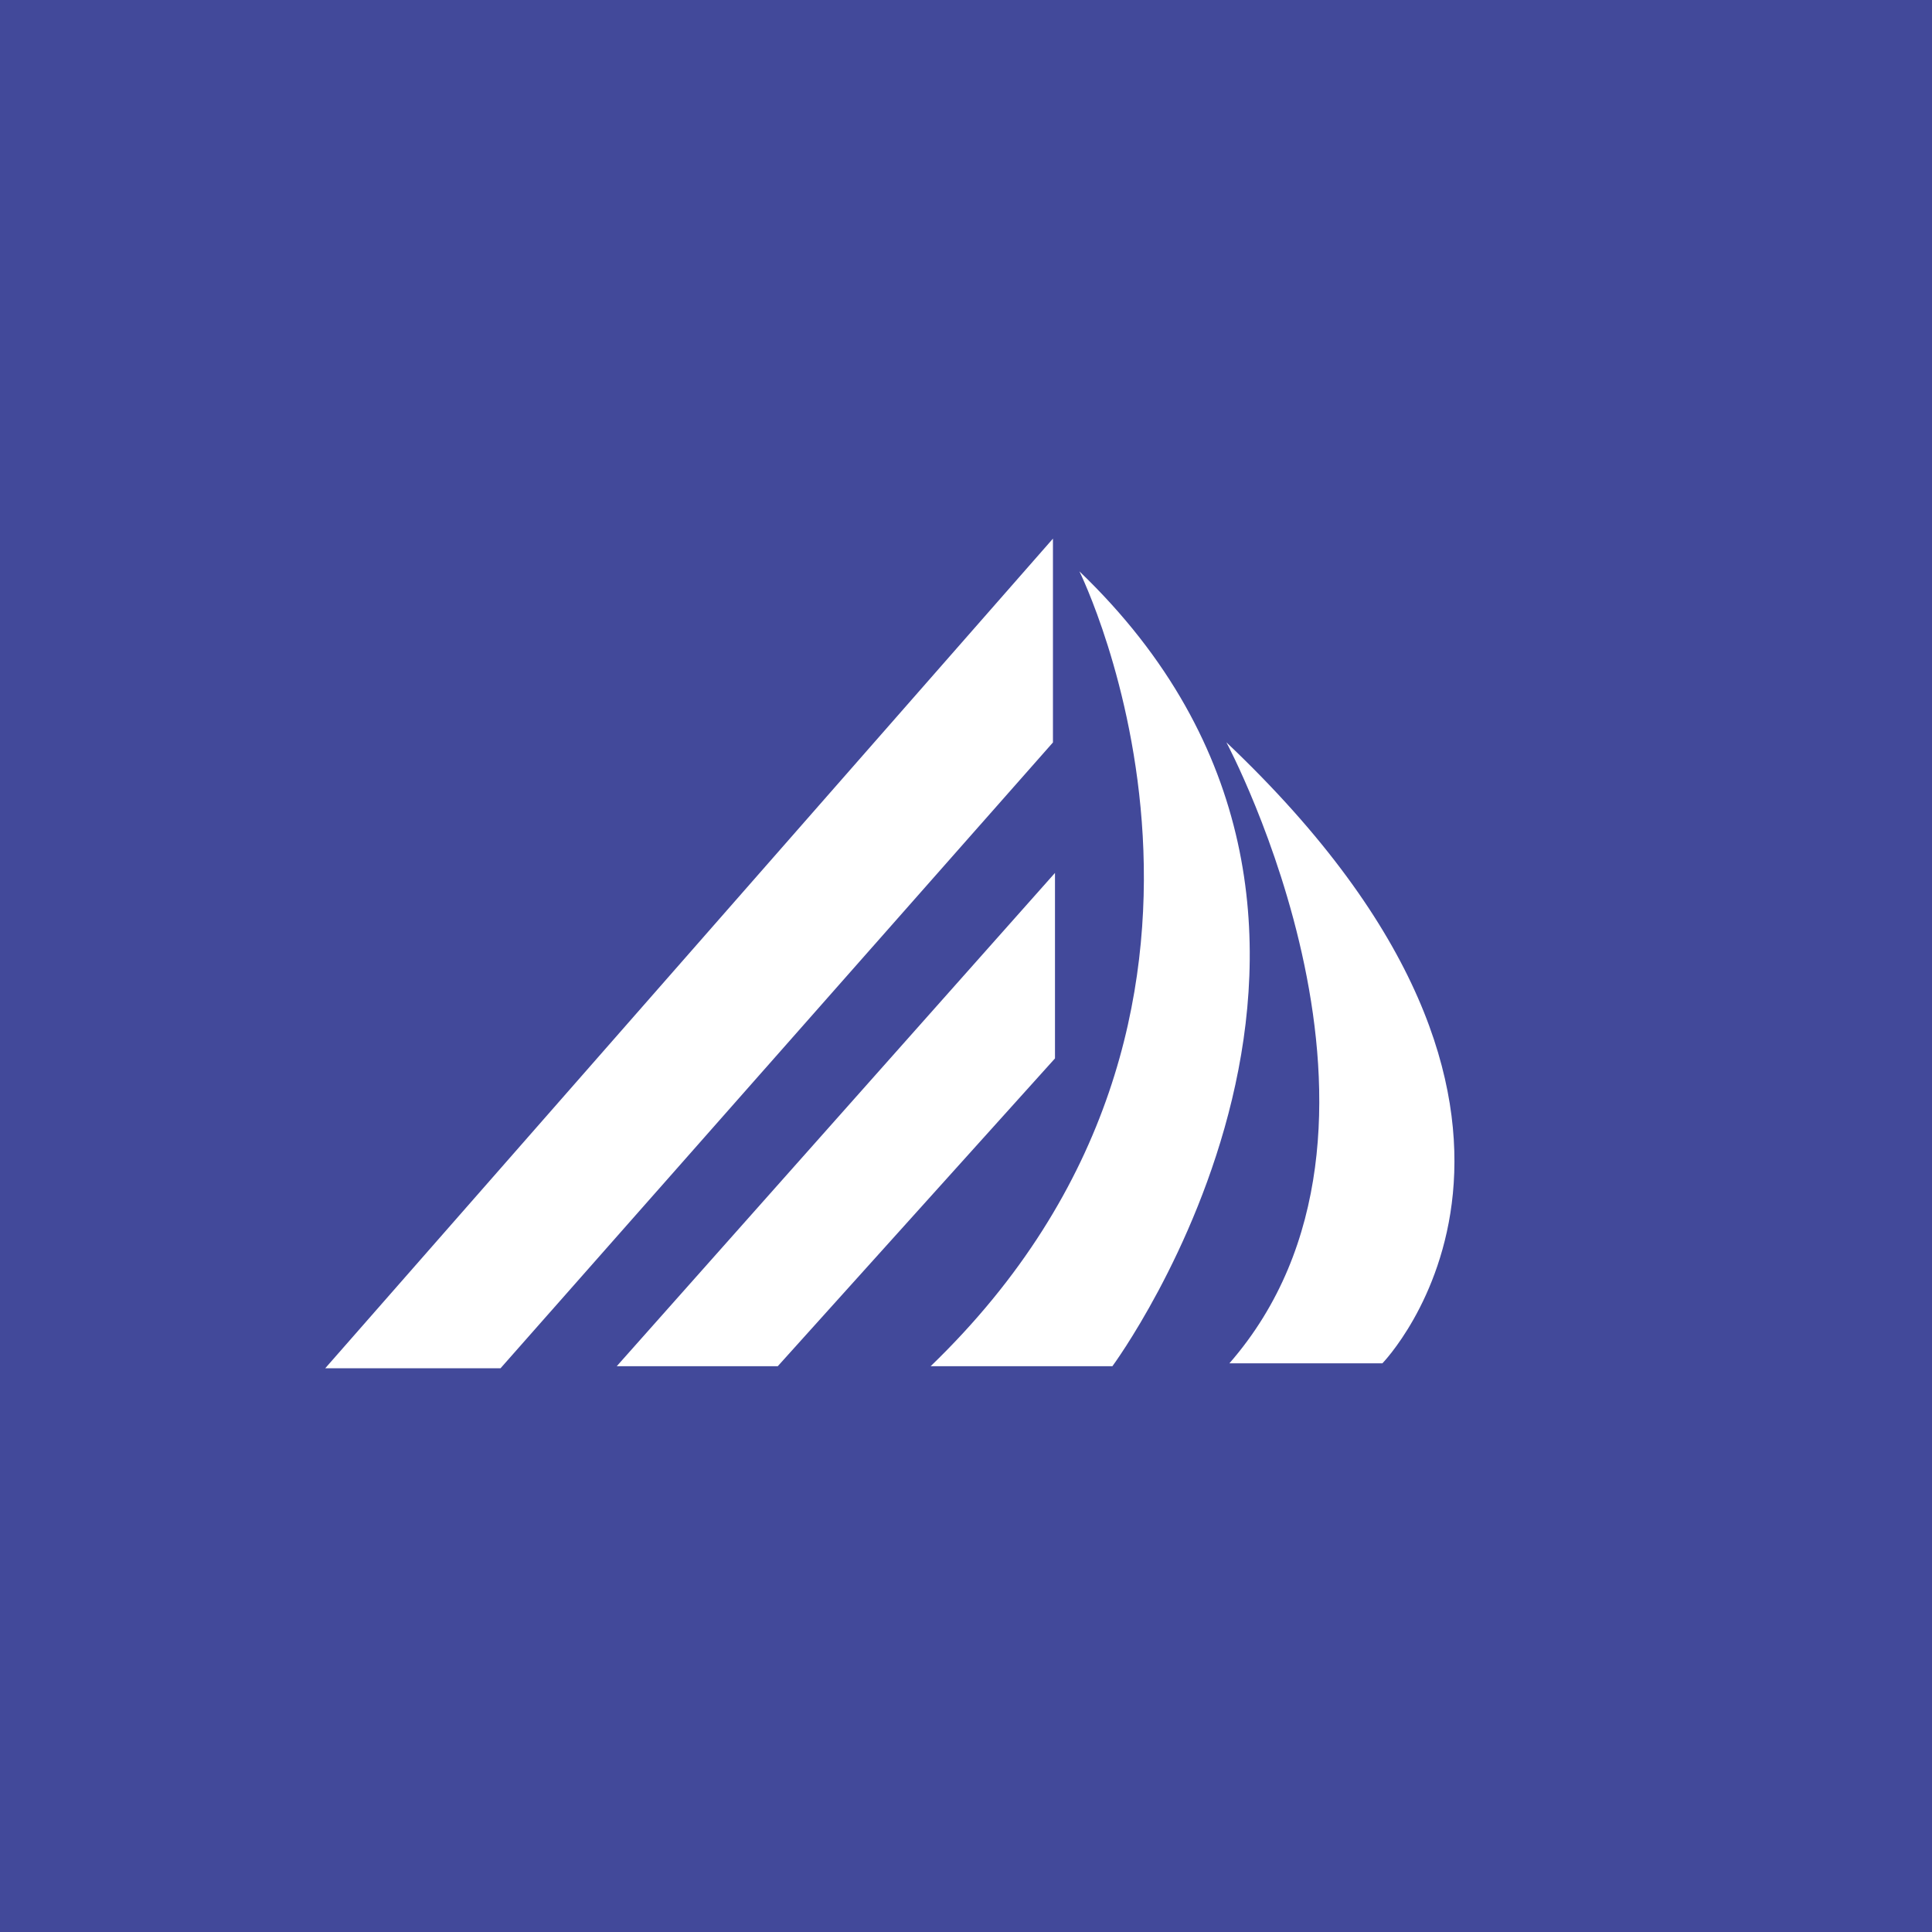<svg xmlns="http://www.w3.org/2000/svg" width="2500" height="2500" viewBox="0 0 192.756 192.756"><g fill-rule="evenodd" clip-rule="evenodd"><path fill="#42499a" d="M0 0h192.756v192.756H0V0z"/><path fill="#fff" d="M105.053 53.739L32.45 136.51h17.49l55.113-62.435V53.739zM105.256 87.091v18.507l-27.658 30.709H61.532l43.724-49.216z"/><path d="M92.85 136.307h18.134s32.924-44.584-3.291-79.302c0-.001 21.793 43.973-14.843 79.302z" fill="#fff"/><path d="M122.658 136.019h15.264s23.943-24.542-15.564-61.955c-.001 0 20.652 38.61.3 61.955z" fill="#fff"/></g></svg>